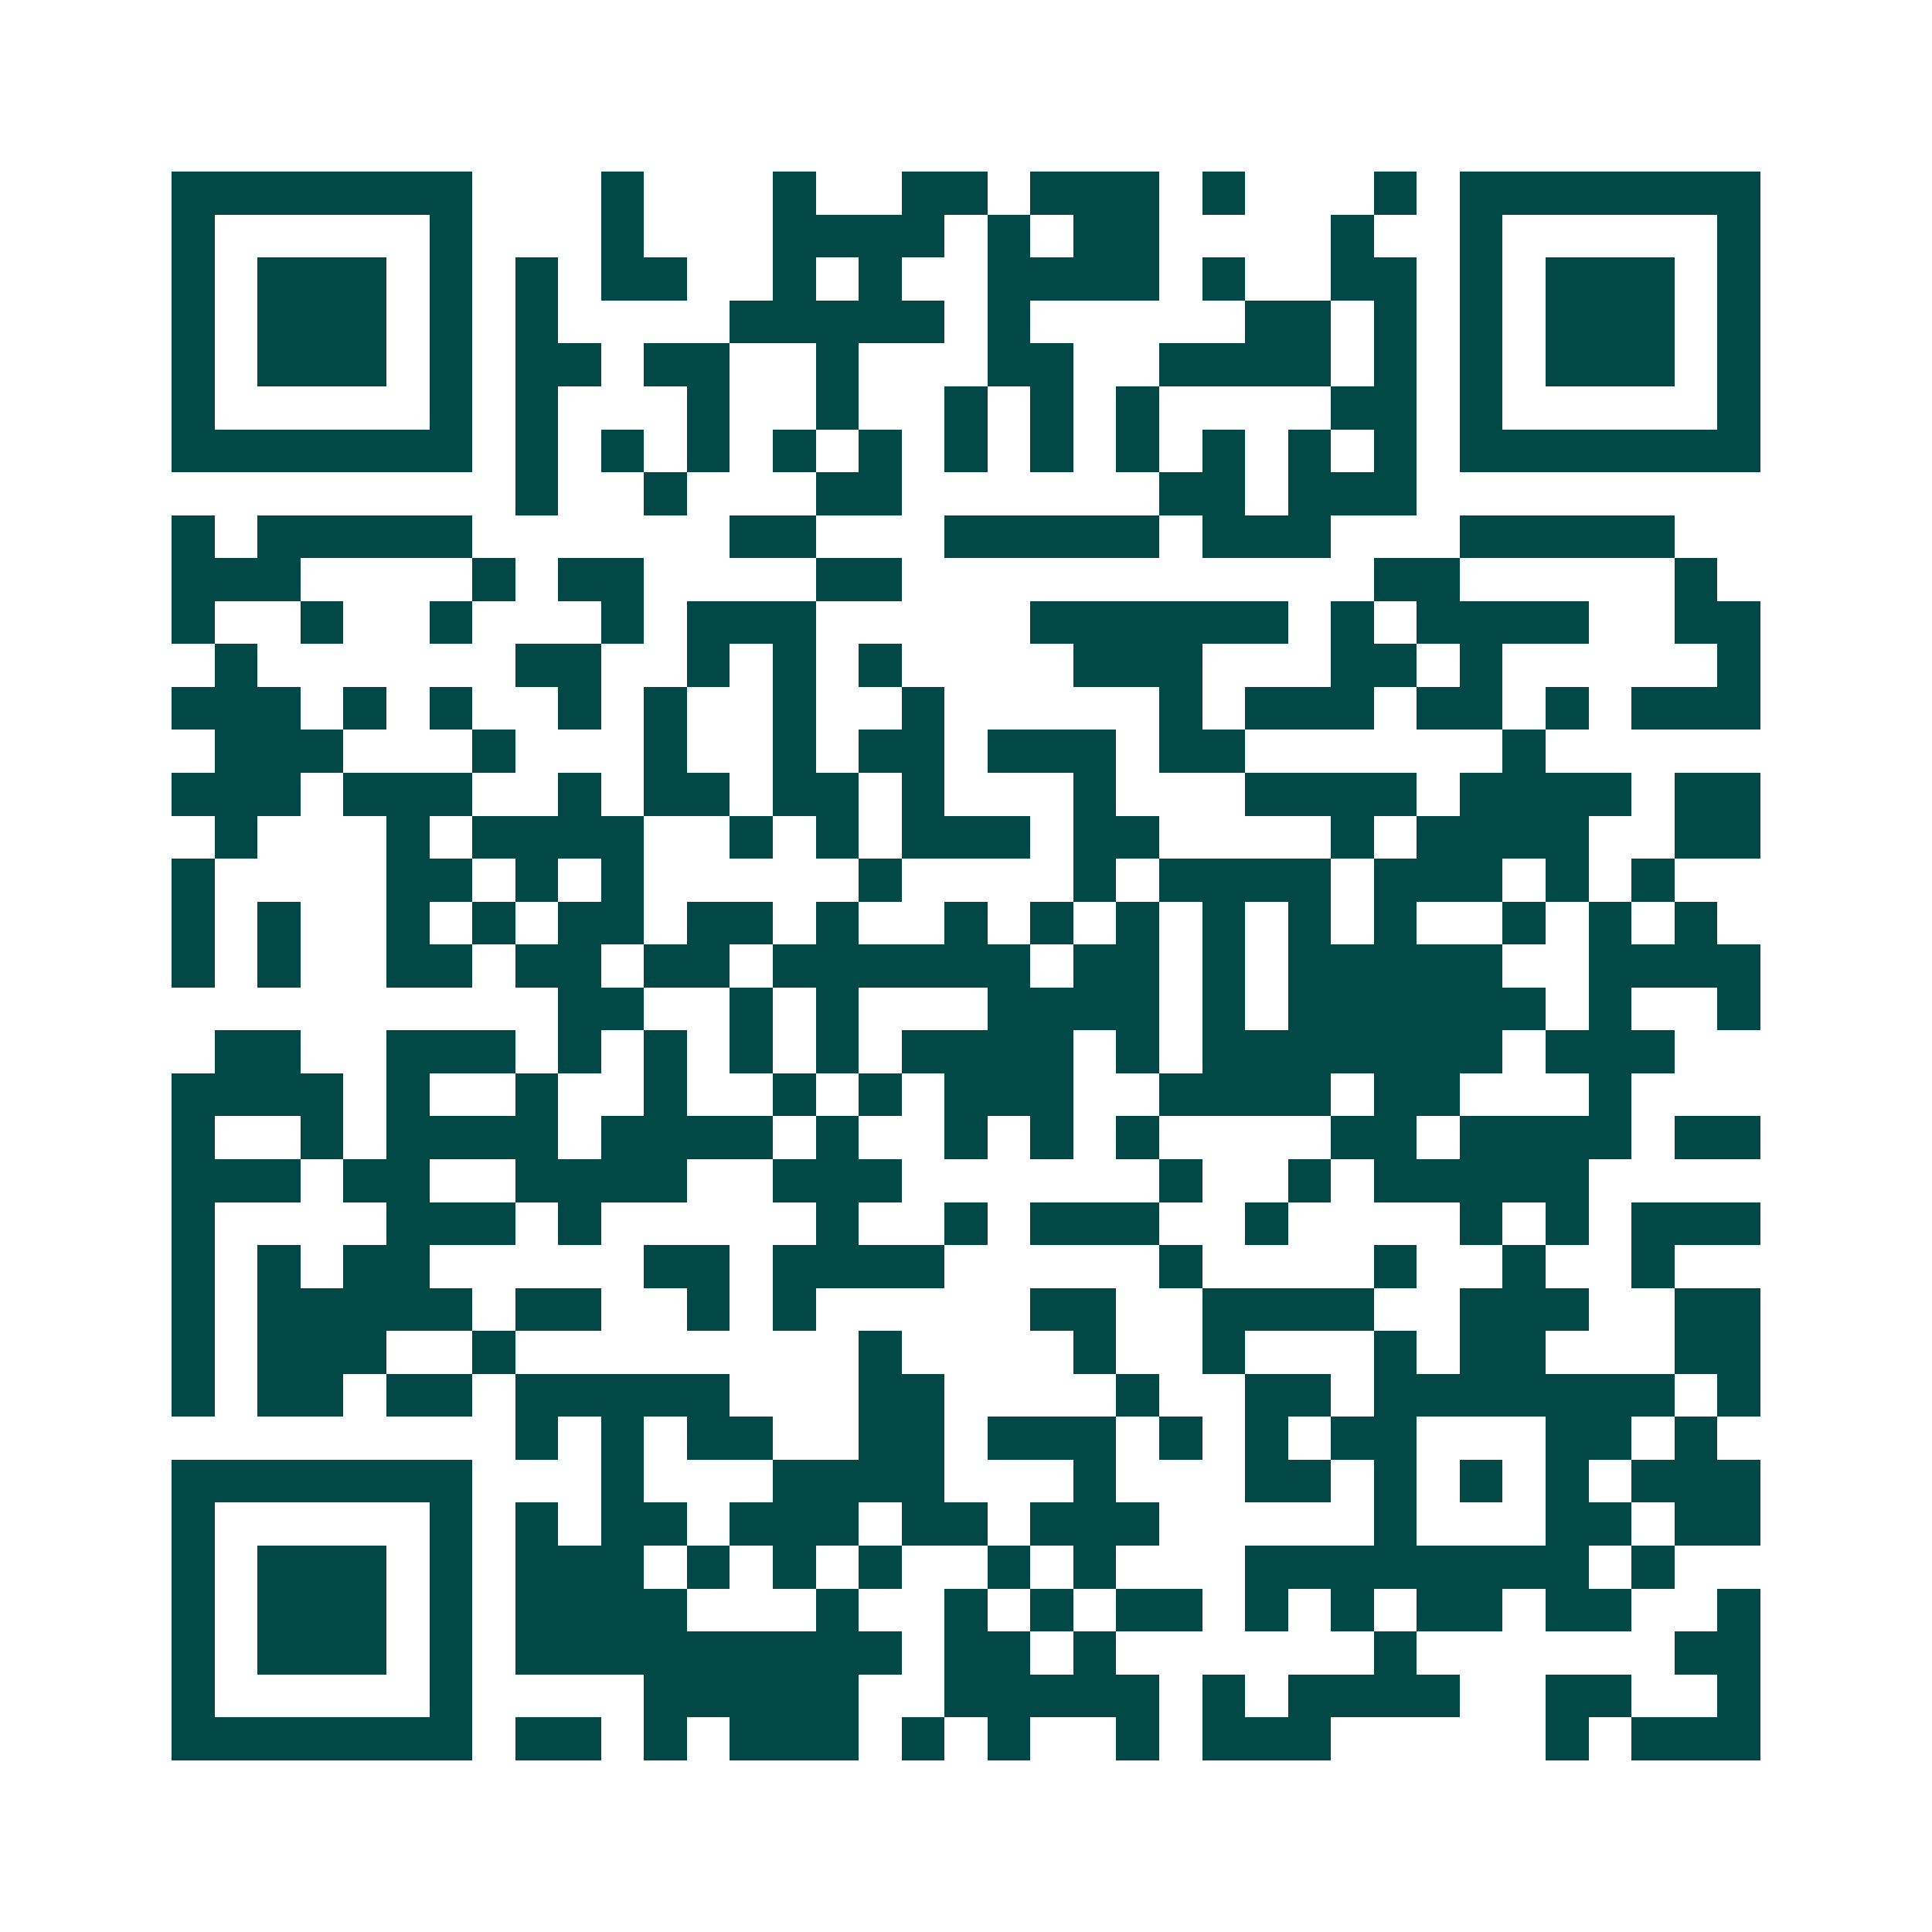 <svg xmlns="http://www.w3.org/2000/svg" width="200" height="200" viewBox="0 0 45 45" shape-rendering="crispEdges"><path fill="#ffffff" d="M0 0h45v45H0z"/><path stroke="#014847" d="M4 4.5h7m3 0h1m3 0h1m2 0h2m1 0h3m1 0h1m3 0h1m1 0h7M4 5.5h1m5 0h1m3 0h1m3 0h4m1 0h1m1 0h2m4 0h1m2 0h1m5 0h1M4 6.5h1m1 0h3m1 0h1m1 0h1m1 0h2m2 0h1m1 0h1m2 0h4m1 0h1m2 0h2m1 0h1m1 0h3m1 0h1M4 7.5h1m1 0h3m1 0h1m1 0h1m4 0h5m1 0h1m5 0h2m1 0h1m1 0h1m1 0h3m1 0h1M4 8.5h1m1 0h3m1 0h1m1 0h2m1 0h2m2 0h1m3 0h2m2 0h4m1 0h1m1 0h1m1 0h3m1 0h1M4 9.5h1m5 0h1m1 0h1m3 0h1m2 0h1m2 0h1m1 0h1m1 0h1m4 0h2m1 0h1m5 0h1M4 10.5h7m1 0h1m1 0h1m1 0h1m1 0h1m1 0h1m1 0h1m1 0h1m1 0h1m1 0h1m1 0h1m1 0h1m1 0h7M12 11.5h1m2 0h1m3 0h2m6 0h2m1 0h3M4 12.5h1m1 0h5m6 0h2m3 0h5m1 0h3m3 0h5M4 13.5h3m4 0h1m1 0h2m4 0h2m11 0h2m5 0h1M4 14.5h1m2 0h1m2 0h1m3 0h1m1 0h3m5 0h6m1 0h1m1 0h4m2 0h2M5 15.5h1m6 0h2m2 0h1m1 0h1m1 0h1m4 0h3m3 0h2m1 0h1m5 0h1M4 16.5h3m1 0h1m1 0h1m2 0h1m1 0h1m2 0h1m2 0h1m5 0h1m1 0h3m1 0h2m1 0h1m1 0h3M5 17.5h3m3 0h1m3 0h1m2 0h1m1 0h2m1 0h3m1 0h2m6 0h1M4 18.5h3m1 0h3m2 0h1m1 0h2m1 0h2m1 0h1m3 0h1m3 0h4m1 0h4m1 0h2M5 19.5h1m3 0h1m1 0h4m2 0h1m1 0h1m1 0h3m1 0h2m4 0h1m1 0h4m2 0h2M4 20.5h1m4 0h2m1 0h1m1 0h1m5 0h1m4 0h1m1 0h4m1 0h3m1 0h1m1 0h1M4 21.5h1m1 0h1m2 0h1m1 0h1m1 0h2m1 0h2m1 0h1m2 0h1m1 0h1m1 0h1m1 0h1m1 0h1m1 0h1m2 0h1m1 0h1m1 0h1M4 22.5h1m1 0h1m2 0h2m1 0h2m1 0h2m1 0h6m1 0h2m1 0h1m1 0h5m2 0h4M13 23.5h2m2 0h1m1 0h1m3 0h4m1 0h1m1 0h6m1 0h1m2 0h1M5 24.5h2m2 0h3m1 0h1m1 0h1m1 0h1m1 0h1m1 0h4m1 0h1m1 0h7m1 0h3M4 25.5h4m1 0h1m2 0h1m2 0h1m2 0h1m1 0h1m1 0h3m2 0h4m1 0h2m3 0h1M4 26.5h1m2 0h1m1 0h4m1 0h4m1 0h1m2 0h1m1 0h1m1 0h1m4 0h2m1 0h4m1 0h2M4 27.5h3m1 0h2m2 0h4m2 0h3m6 0h1m2 0h1m1 0h5M4 28.5h1m4 0h3m1 0h1m5 0h1m2 0h1m1 0h3m2 0h1m4 0h1m1 0h1m1 0h3M4 29.5h1m1 0h1m1 0h2m5 0h2m1 0h4m5 0h1m4 0h1m2 0h1m2 0h1M4 30.5h1m1 0h5m1 0h2m2 0h1m1 0h1m5 0h2m2 0h4m2 0h3m2 0h2M4 31.5h1m1 0h3m2 0h1m8 0h1m4 0h1m2 0h1m3 0h1m1 0h2m3 0h2M4 32.5h1m1 0h2m1 0h2m1 0h5m3 0h2m4 0h1m2 0h2m1 0h7m1 0h1M12 33.5h1m1 0h1m1 0h2m2 0h2m1 0h3m1 0h1m1 0h1m1 0h2m3 0h2m1 0h1M4 34.5h7m3 0h1m3 0h4m3 0h1m3 0h2m1 0h1m1 0h1m1 0h1m1 0h3M4 35.5h1m5 0h1m1 0h1m1 0h2m1 0h3m1 0h2m1 0h3m5 0h1m3 0h2m1 0h2M4 36.5h1m1 0h3m1 0h1m1 0h3m1 0h1m1 0h1m1 0h1m2 0h1m1 0h1m3 0h8m1 0h1M4 37.5h1m1 0h3m1 0h1m1 0h4m3 0h1m2 0h1m1 0h1m1 0h2m1 0h1m1 0h1m1 0h2m1 0h2m2 0h1M4 38.5h1m1 0h3m1 0h1m1 0h9m1 0h2m1 0h1m6 0h1m6 0h2M4 39.5h1m5 0h1m4 0h5m2 0h5m1 0h1m1 0h4m2 0h2m2 0h1M4 40.5h7m1 0h2m1 0h1m1 0h3m1 0h1m1 0h1m2 0h1m1 0h3m5 0h1m1 0h3"/></svg>
